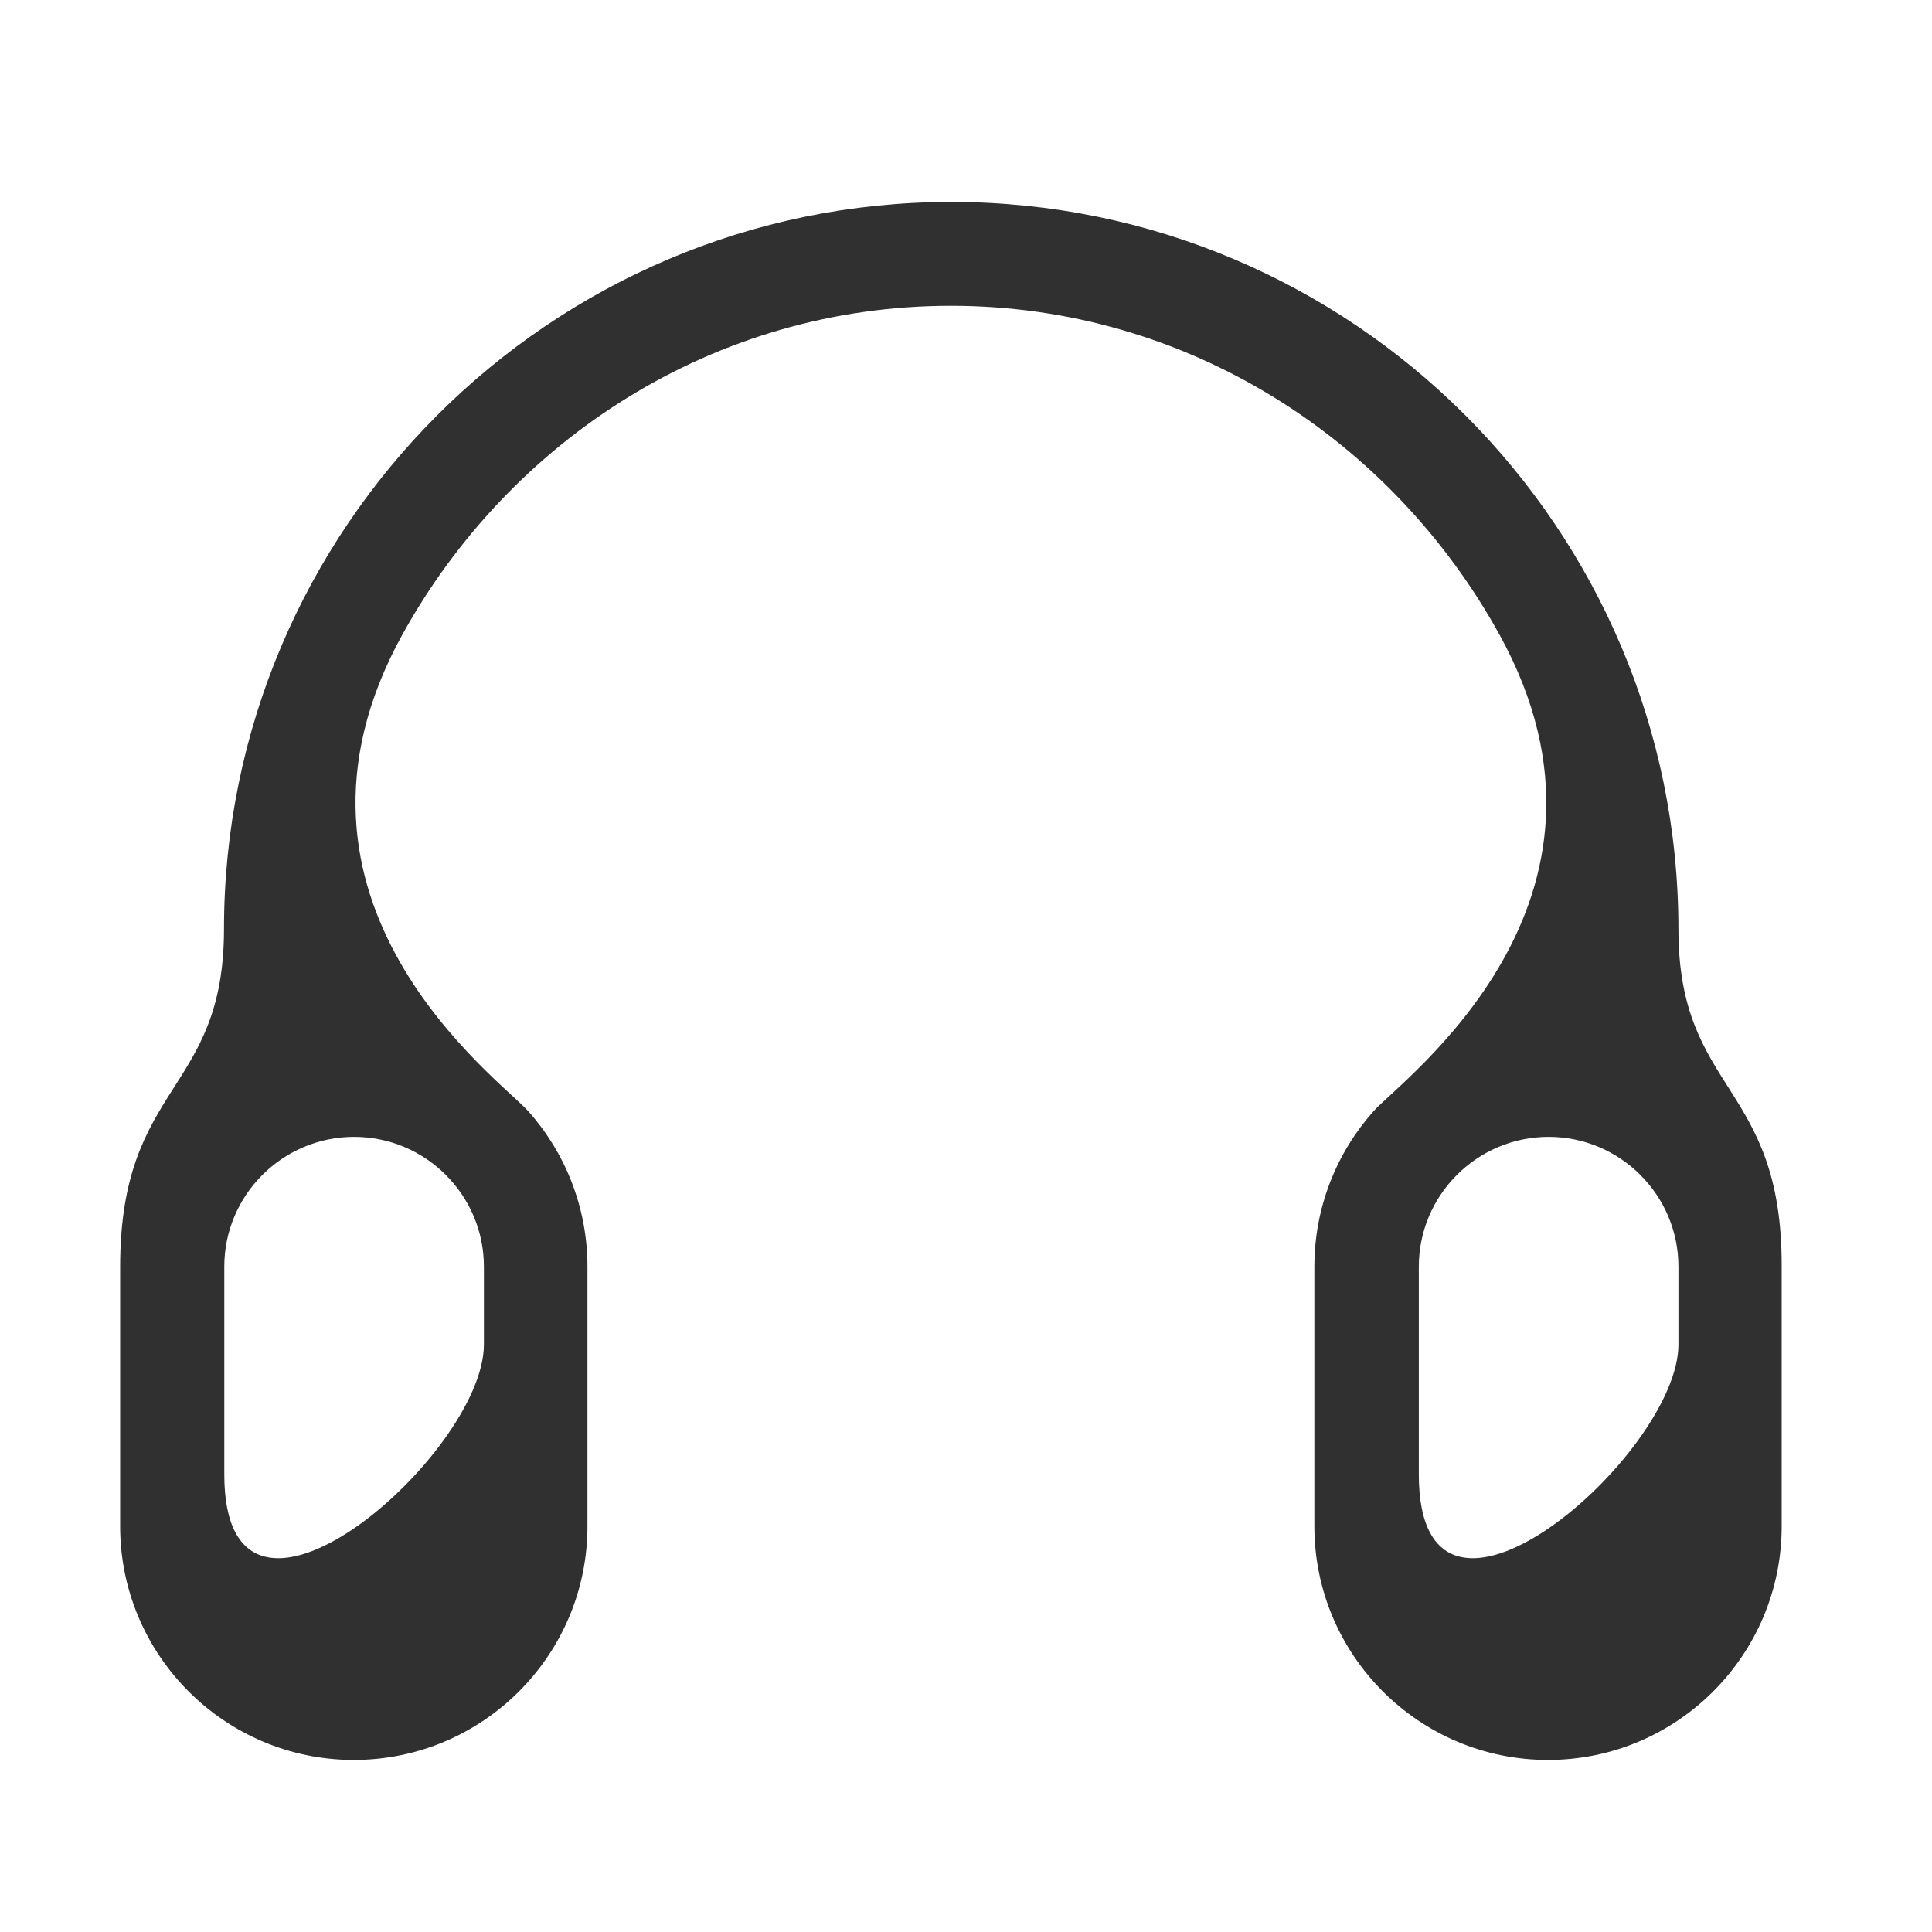 <?xml version="1.0" encoding="utf-8"?>
<!-- Generator: Adobe Illustrator 26.0.0, SVG Export Plug-In . SVG Version: 6.00 Build 0)  -->
<svg version="1.1" id="Layer_1" xmlns="http://www.w3.org/2000/svg" xmlns:xlink="http://www.w3.org/1999/xlink" x="0px" y="0px"
	 viewBox="0 0 64 64" style="enable-background:new 0 0 64 64;" xml:space="preserve">
<style type="text/css">
	.st0{fill:#303031;}
</style>
<path id="XMLID_260_" class="st0" d="M55.6,30.78C55.6,17.5,44.8,6.69,31.51,6.69C18.23,6.69,7.42,17.5,7.42,30.78
	c0,5.44-3.44,5.08-3.44,11.18v8.6c0,4.27,3.47,7.74,7.74,7.74s7.74-3.47,7.74-7.74v-8.6c0-1.97-0.74-3.78-1.96-5.15
	c-0.92-1.04-9.06-6.93-4.17-15.79c3.56-6.44,10.32-10.89,18.17-10.89s14.62,4.45,18.17,10.89c4.89,8.86-3.25,14.75-4.17,15.79
	c-1.22,1.37-1.96,3.18-1.96,5.15v8.6c0,4.27,3.47,7.74,7.74,7.74s7.74-3.47,7.74-7.74v-8.6C59.04,35.86,55.6,36.22,55.6,30.78z
	 M16.03,41.96c0,0,0,1.51,0,2.58c0,3.67-8.6,11.13-8.6,4.3v-6.88c0-2.37,1.93-4.3,4.3-4.3C14.1,37.66,16.03,39.59,16.03,41.96z
	 M55.6,44.54c0,3.67-8.6,11.13-8.6,4.3v-6.88c0-2.37,1.93-4.3,4.3-4.3c2.37,0,4.3,1.93,4.3,4.3C55.6,41.96,55.6,43.47,55.6,44.54z"
	/>
</svg>
